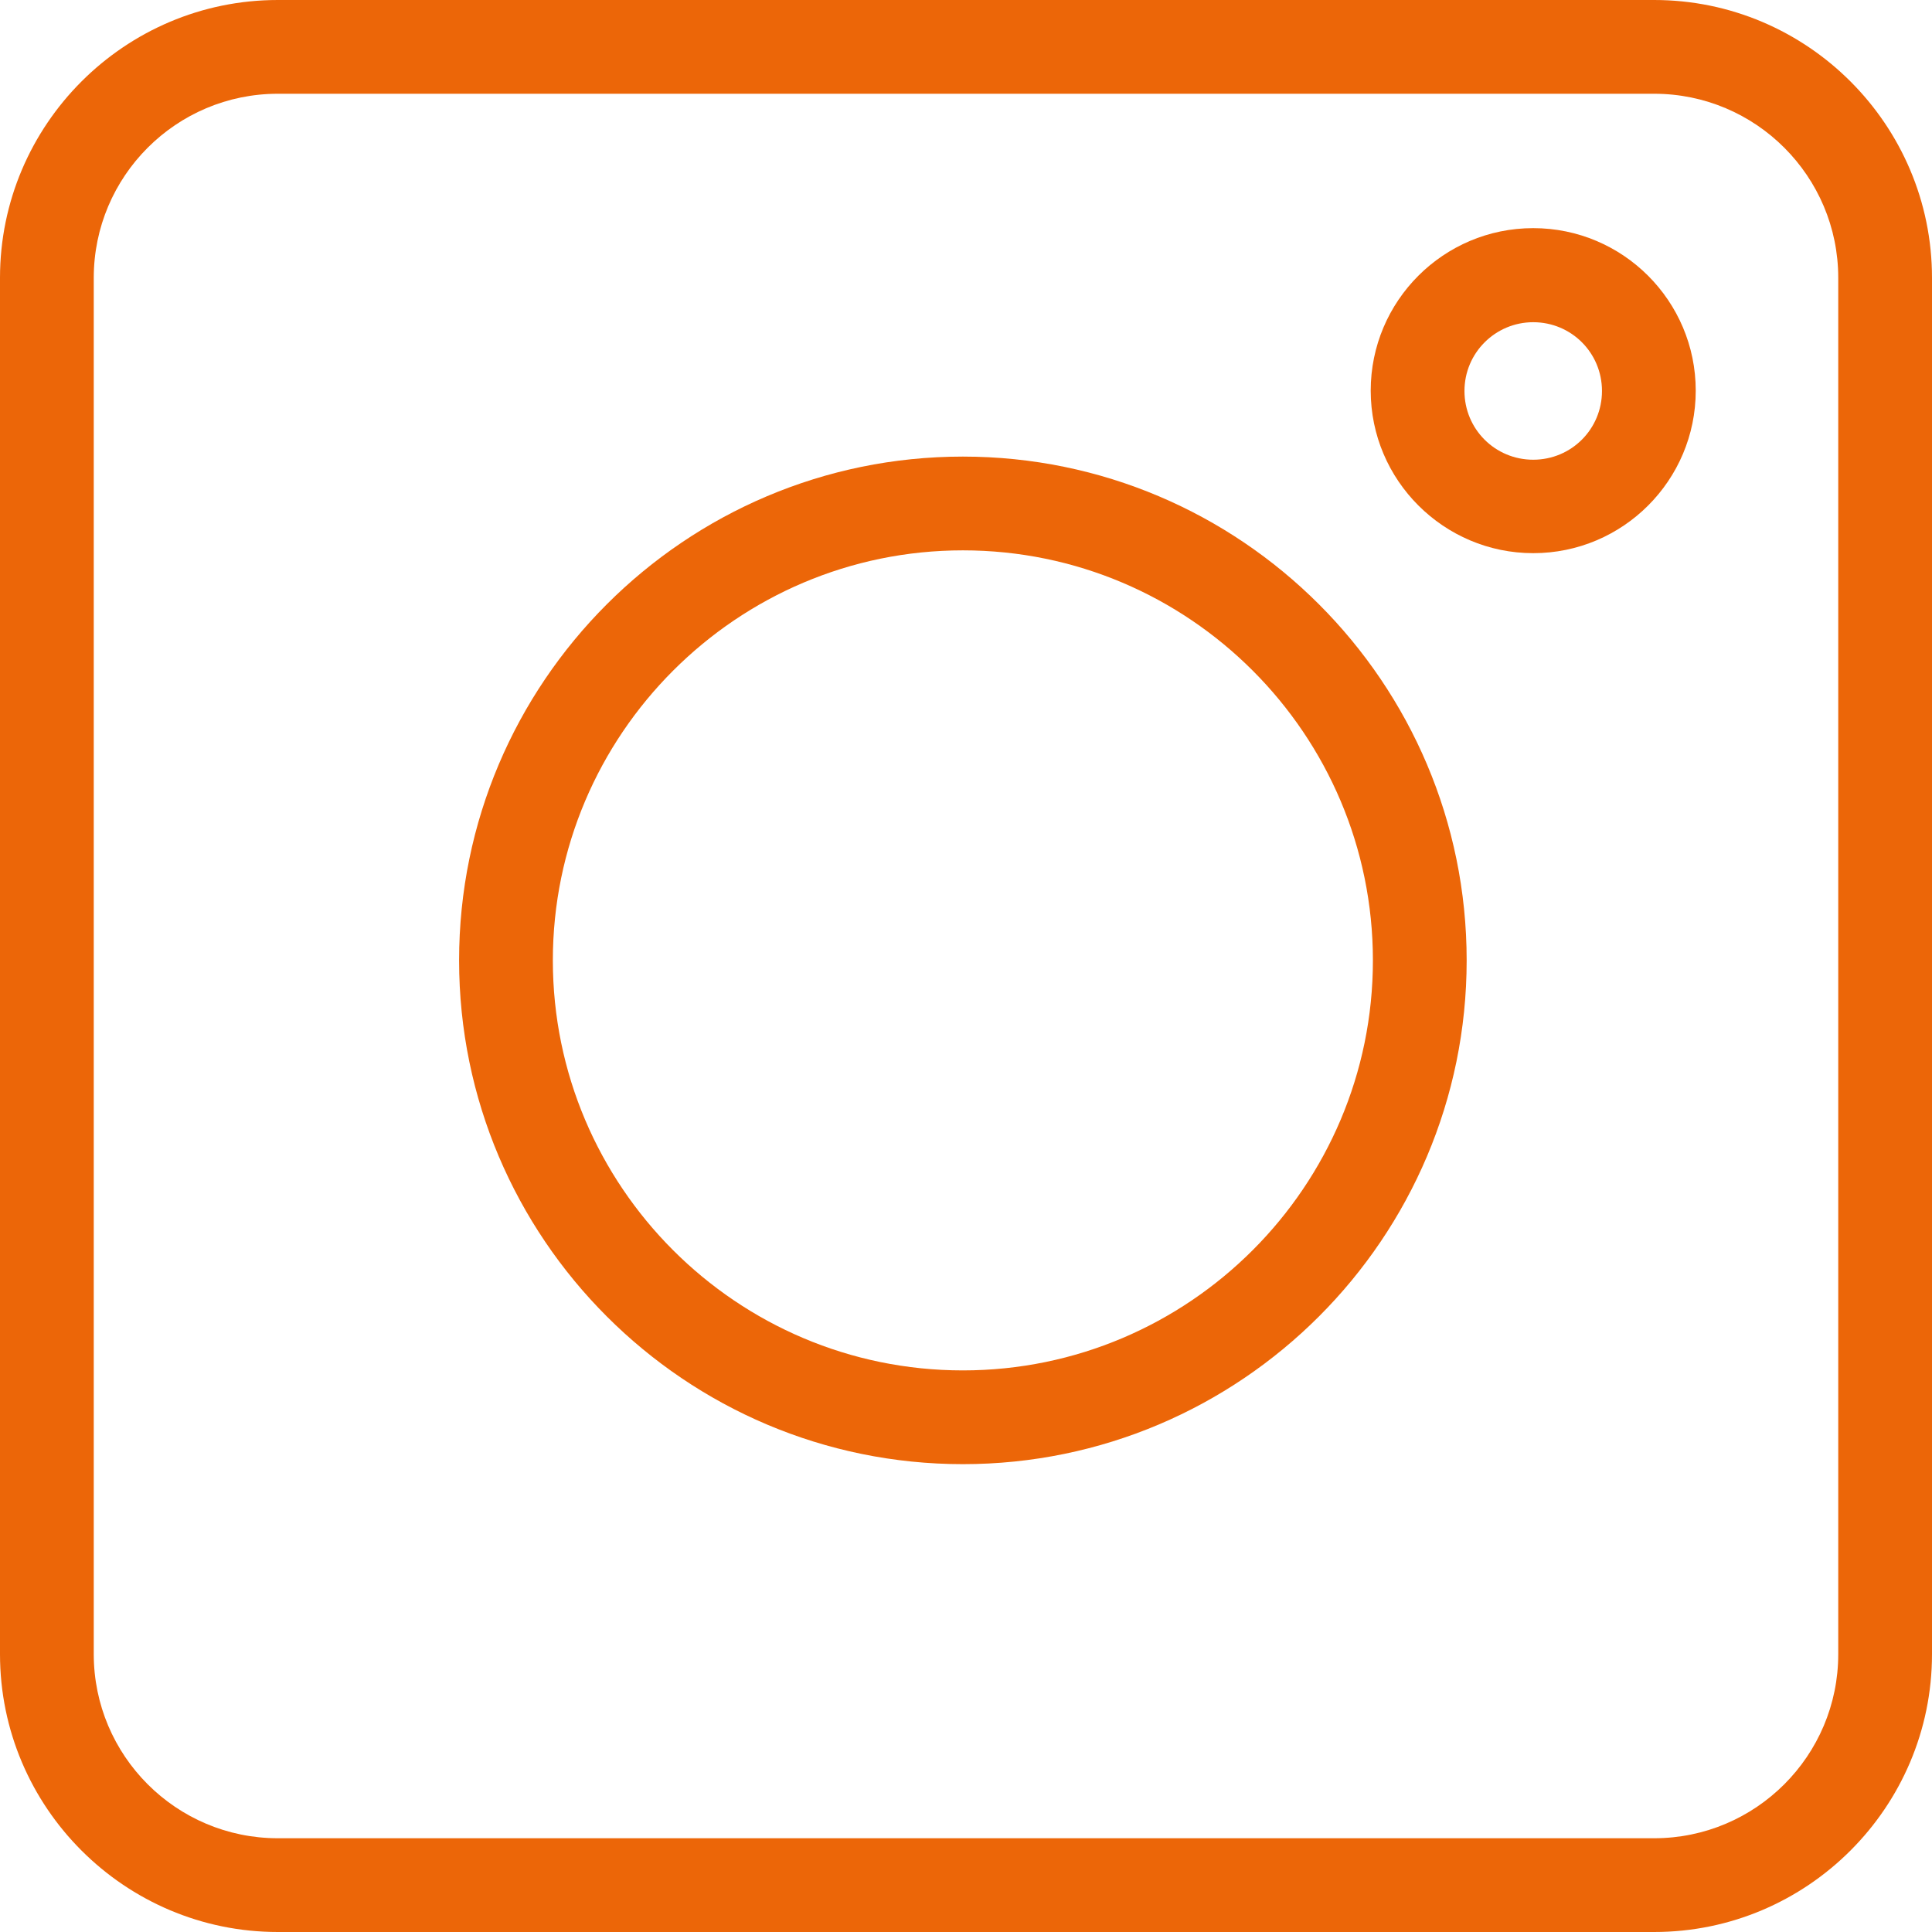 <?xml version="1.0" encoding="UTF-8"?>
<svg xmlns="http://www.w3.org/2000/svg" id="Calque_2" version="1.1" viewBox="0 0 61.82 61.82">
  <defs>
    <style>
      .st0 {
        fill: #ec6608;
      }
    </style>
  </defs>
  <path class="st0" d="M52.93,61.82H8.89c-4.9,0-8.89-3.99-8.89-8.89V8.89C0,3.99,3.99,0,8.89,0h44.04c4.9,0,8.89,3.99,8.89,8.89v44.04c0,4.9-3.99,8.89-8.89,8.89ZM8.89,3c-3.25,0-5.89,2.64-5.89,5.89v44.04c0,3.25,2.64,5.89,5.89,5.89h44.04c3.25,0,5.89-2.64,5.89-5.89V8.89c0-3.25-2.64-5.89-5.89-5.89H8.89Z"></path>
  <path class="st0" d="M30.81,46.85c-8.89,0-16.12-7.23-16.12-16.12s7.23-16.12,16.12-16.12,16.12,7.23,16.12,16.12-7.23,16.12-16.12,16.12ZM30.81,17.61c-7.23,0-13.12,5.89-13.12,13.12s5.88,13.12,13.12,13.12,13.12-5.89,13.12-13.12-5.88-13.12-13.12-13.12Z"></path>
  <path class="st0" d="M49.06,17.7c-2.86,0-5.2-2.33-5.2-5.2s2.33-5.2,5.2-5.2,5.2,2.33,5.2,5.2-2.33,5.2-5.2,5.2ZM49.06,10.31c-1.21,0-2.2.98-2.2,2.2s.98,2.2,2.2,2.2,2.2-.98,2.2-2.2-.98-2.2-2.2-2.2Z"></path>
</svg>
